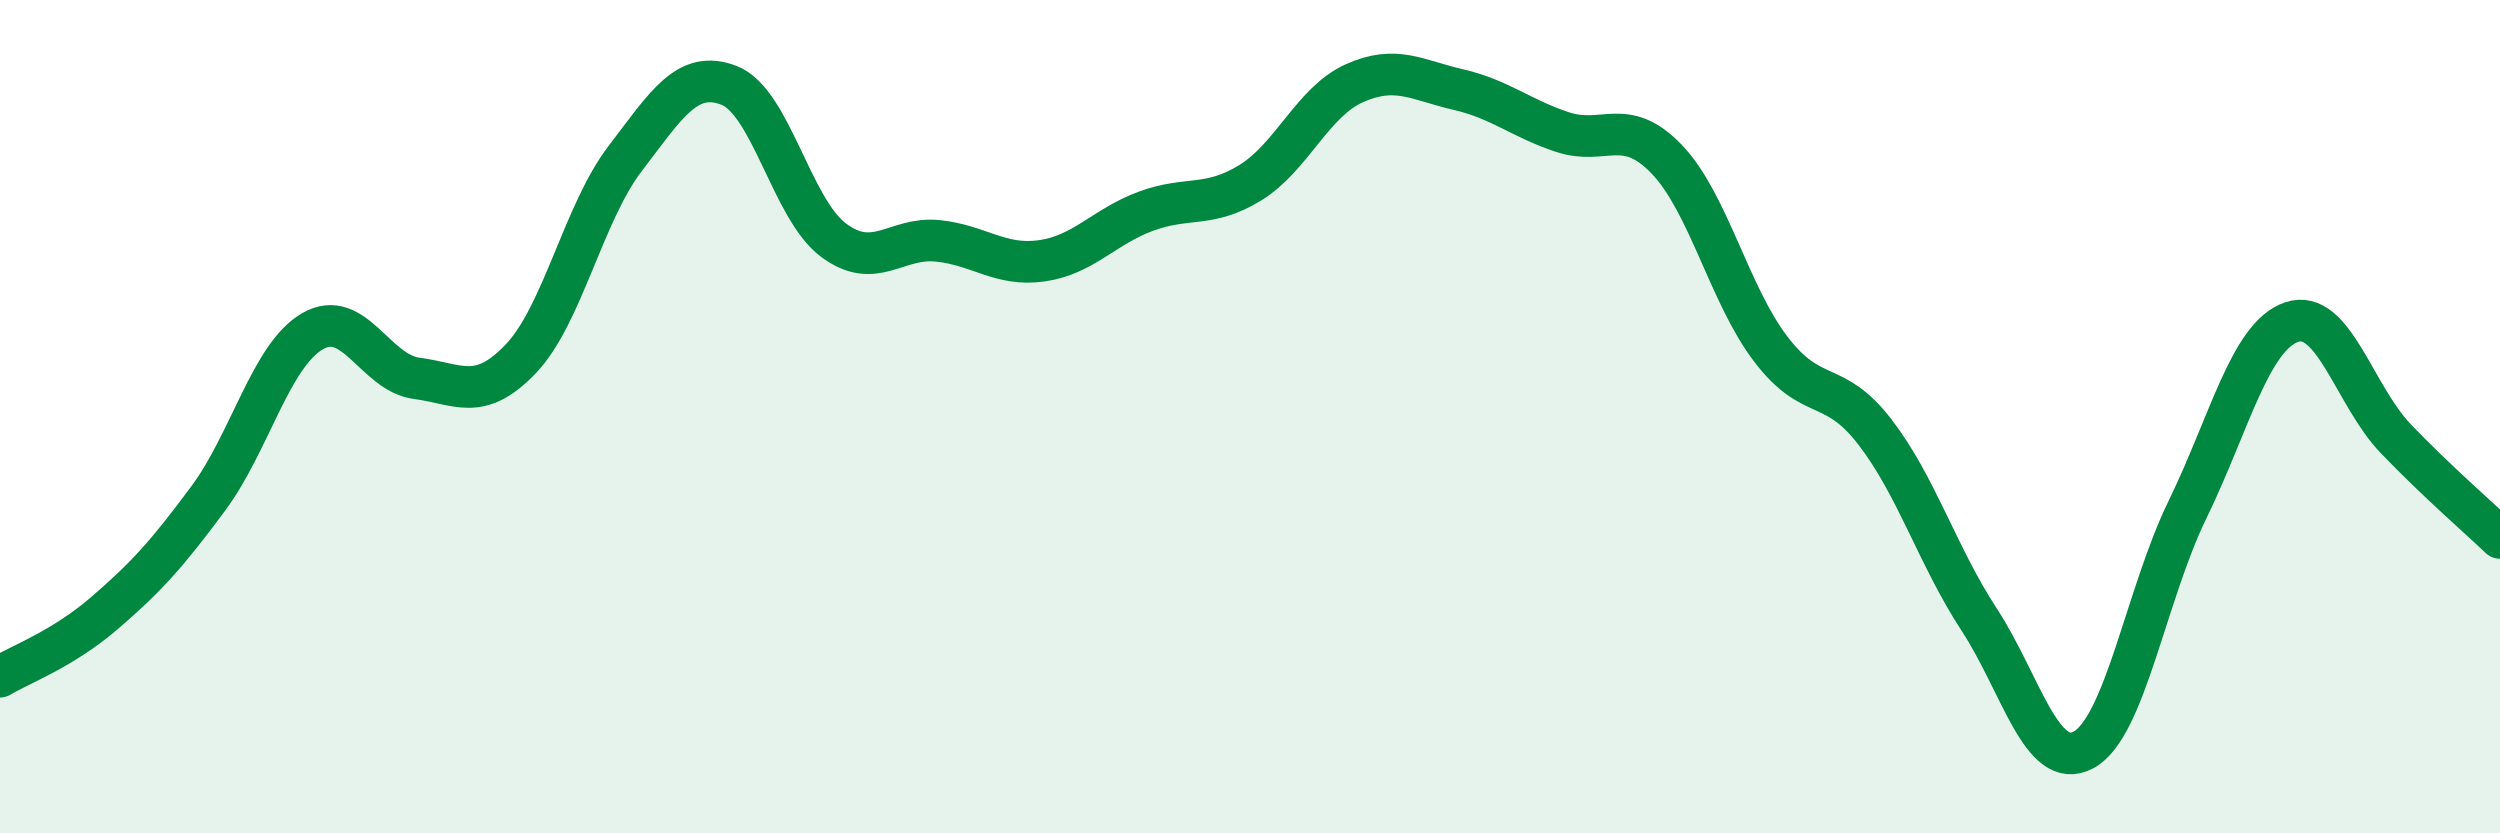 
    <svg width="60" height="20" viewBox="0 0 60 20" xmlns="http://www.w3.org/2000/svg">
      <path
        d="M 0,16.24 C 0.5,15.94 1.5,15.58 2.5,14.72 C 3.5,13.86 4,13.31 5,11.96 C 6,10.61 6.5,8.53 7.5,7.95 C 8.5,7.37 9,8.95 10,9.08 C 11,9.21 11.5,9.66 12.5,8.61 C 13.5,7.56 14,5.12 15,3.81 C 16,2.5 16.5,1.66 17.5,2.05 C 18.5,2.44 19,5.01 20,5.76 C 21,6.51 21.5,5.68 22.5,5.78 C 23.5,5.88 24,6.4 25,6.26 C 26,6.12 26.5,5.44 27.5,5.07 C 28.5,4.7 29,5 30,4.39 C 31,3.78 31.5,2.45 32.5,2 C 33.5,1.55 34,1.92 35,2.15 C 36,2.38 36.5,2.84 37.5,3.17 C 38.5,3.5 39,2.78 40,3.82 C 41,4.86 41.5,7.07 42.5,8.38 C 43.5,9.69 44,9.07 45,10.37 C 46,11.67 46.5,13.34 47.5,14.87 C 48.5,16.4 49,18.53 50,18 C 51,17.47 51.5,14.28 52.5,12.23 C 53.5,10.18 54,8.07 55,7.73 C 56,7.39 56.5,9.49 57.5,10.53 C 58.5,11.57 59.5,12.43 60,12.91L60 20L0 20Z"
        fill="#008740"
        opacity="0.1"
        stroke-linecap="round"
        stroke-linejoin="round"
      />
      <path
        d="M 0,16.24 C 0.5,15.94 1.5,15.58 2.5,14.72 C 3.5,13.86 4,13.31 5,11.96 C 6,10.61 6.5,8.53 7.5,7.95 C 8.5,7.37 9,8.95 10,9.08 C 11,9.21 11.5,9.66 12.5,8.61 C 13.5,7.56 14,5.12 15,3.81 C 16,2.5 16.5,1.66 17.5,2.05 C 18.5,2.44 19,5.01 20,5.76 C 21,6.51 21.5,5.68 22.5,5.78 C 23.5,5.88 24,6.4 25,6.26 C 26,6.12 26.5,5.44 27.5,5.07 C 28.5,4.7 29,5 30,4.39 C 31,3.78 31.5,2.45 32.5,2 C 33.5,1.55 34,1.92 35,2.15 C 36,2.38 36.5,2.84 37.5,3.17 C 38.5,3.5 39,2.78 40,3.82 C 41,4.86 41.5,7.07 42.5,8.38 C 43.5,9.69 44,9.07 45,10.37 C 46,11.67 46.5,13.34 47.5,14.87 C 48.5,16.4 49,18.53 50,18 C 51,17.47 51.5,14.28 52.5,12.23 C 53.5,10.18 54,8.07 55,7.73 C 56,7.39 56.5,9.49 57.5,10.53 C 58.5,11.57 59.5,12.43 60,12.91"
        stroke="#008740"
        stroke-width="1"
        fill="none"
        stroke-linecap="round"
        stroke-linejoin="round"
      />
    </svg>
  